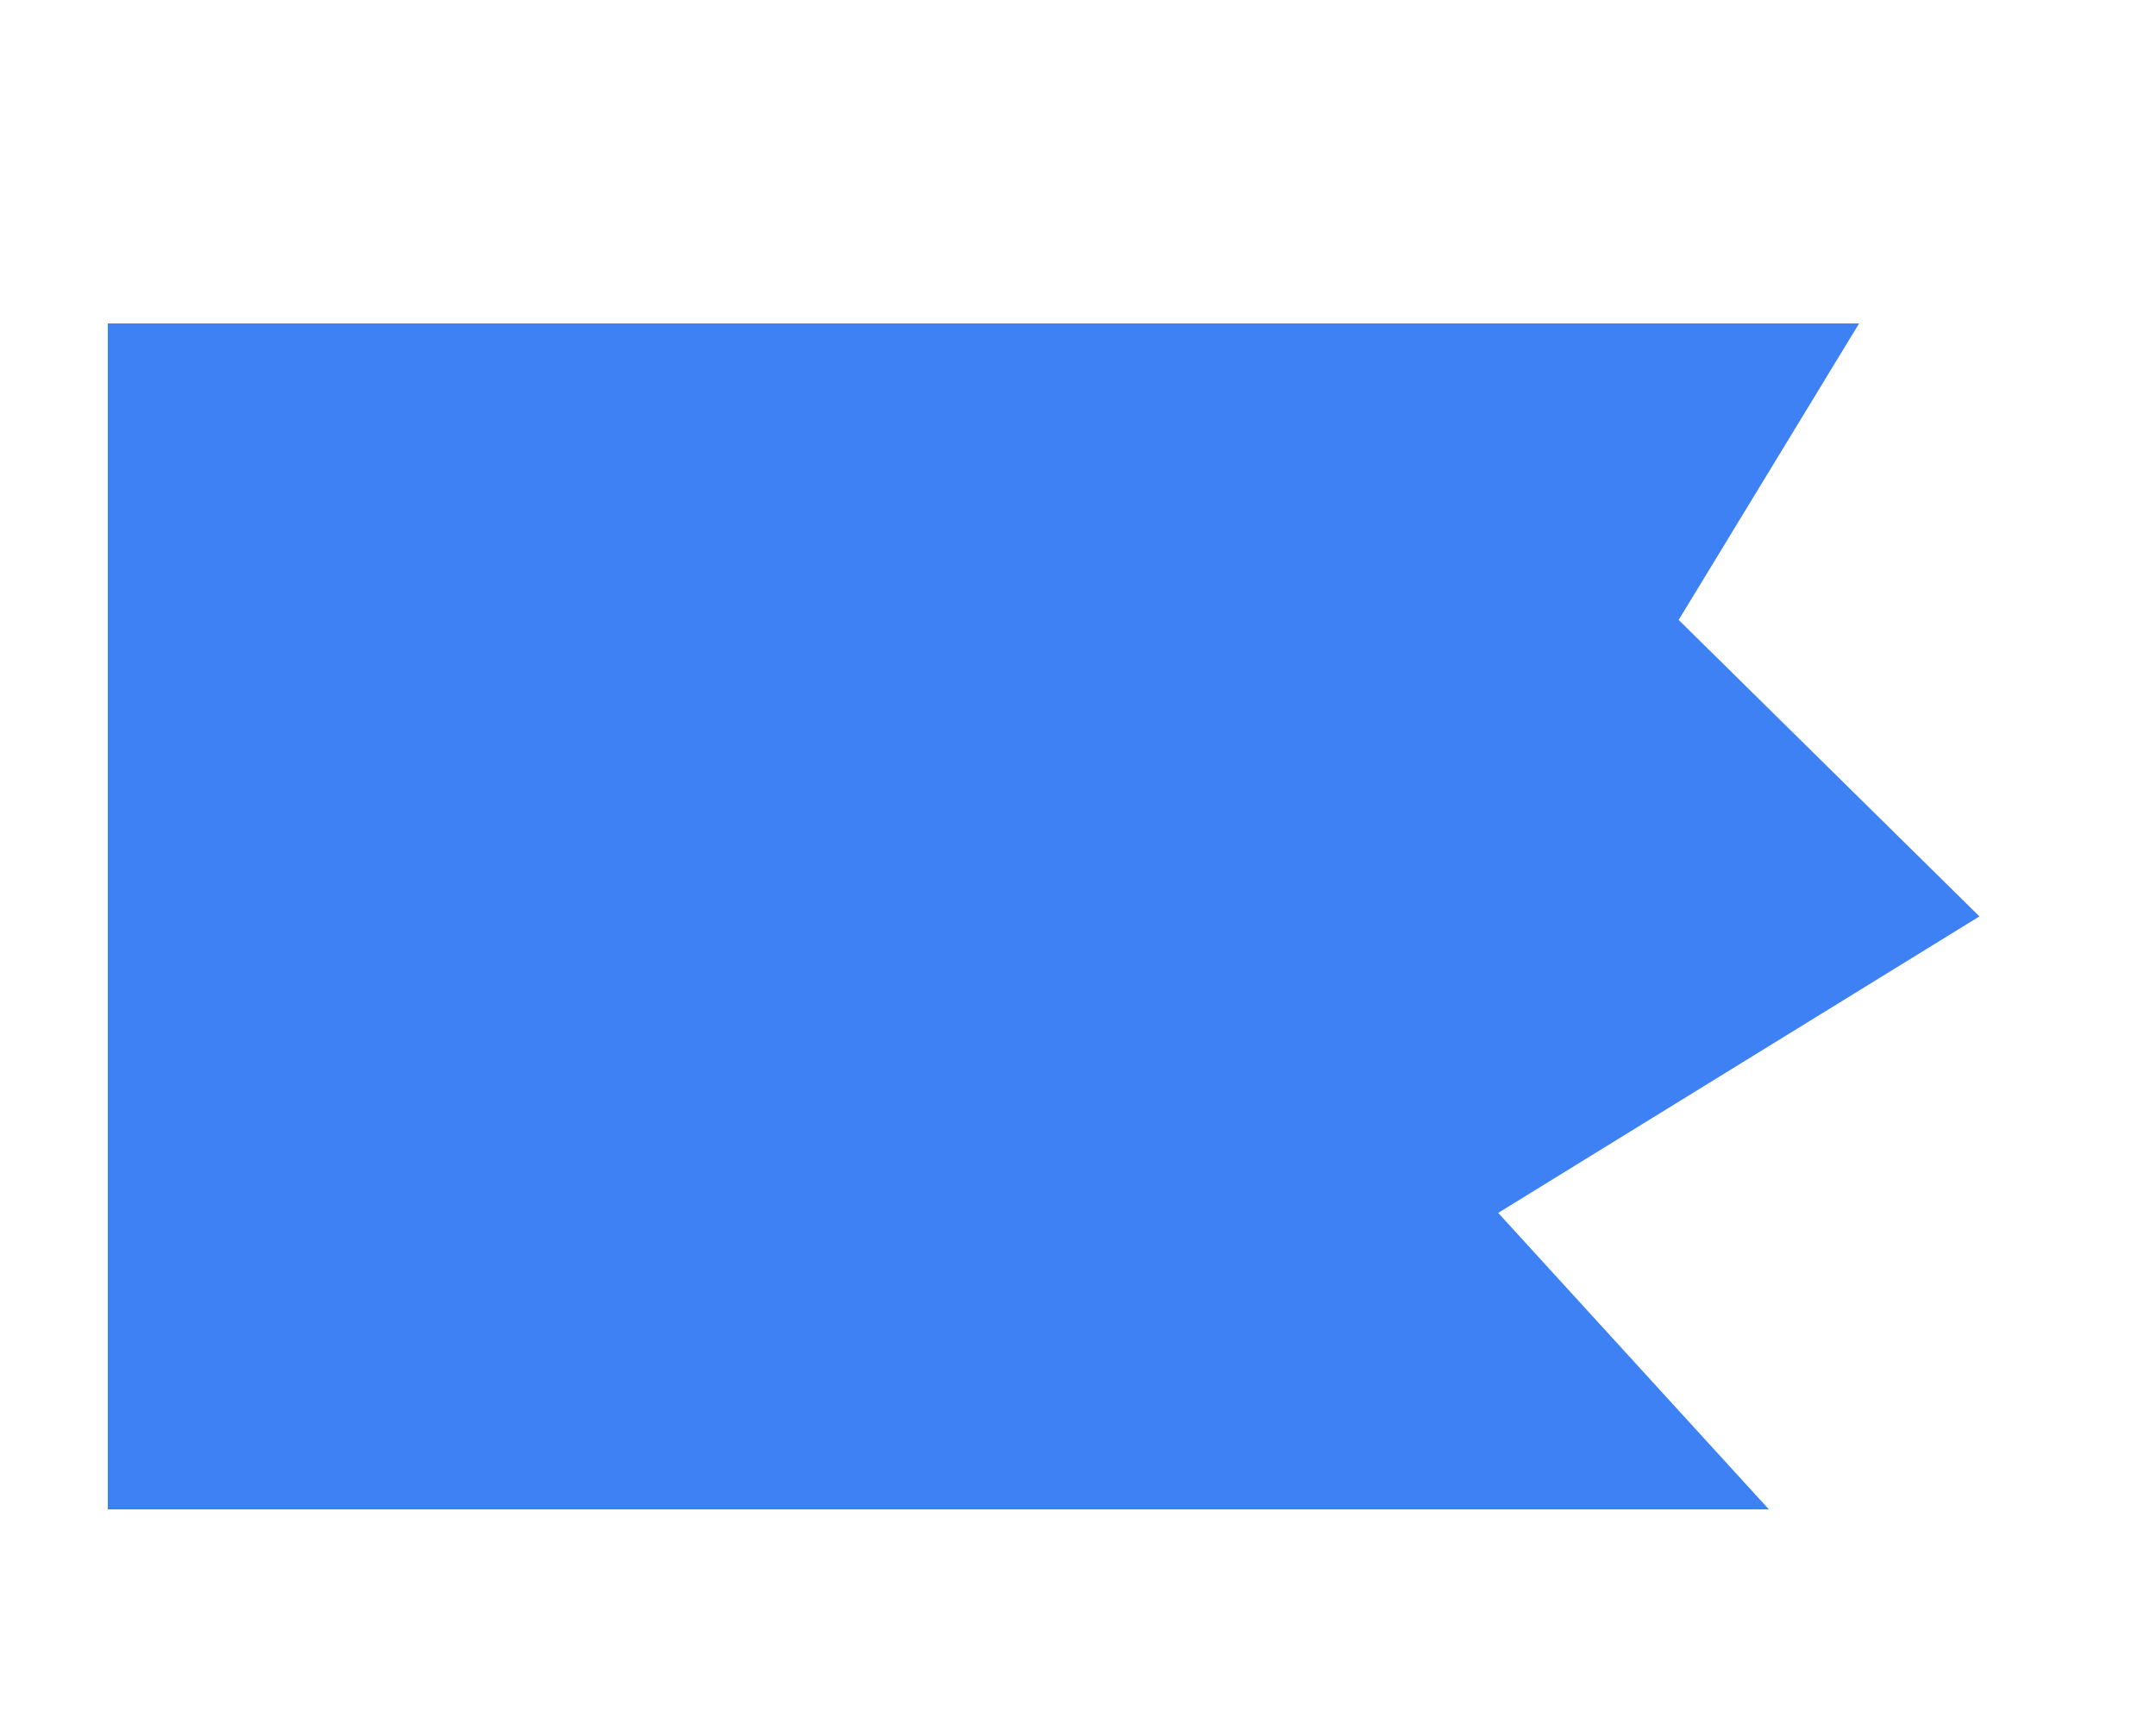 <?xml version="1.0" encoding="UTF-8"?>
<svg id="Vector_Icons" xmlns="http://www.w3.org/2000/svg" version="1.1" viewBox="0 0 20 16">
  <!-- Generator: Adobe Illustrator 29.0.0, SVG Export Plug-In . SVG Version: 2.1.0 Build 186)  -->
  <defs>
    <style>
      .st0 {
        fill: #3d81f5;
      }
    </style>
  </defs>
  <polyline class="st0" points="1 3 17.246 3 15.572 5.75 18.362 8.5 13.898 11.25 16.409 14 1 14"/>
</svg>
